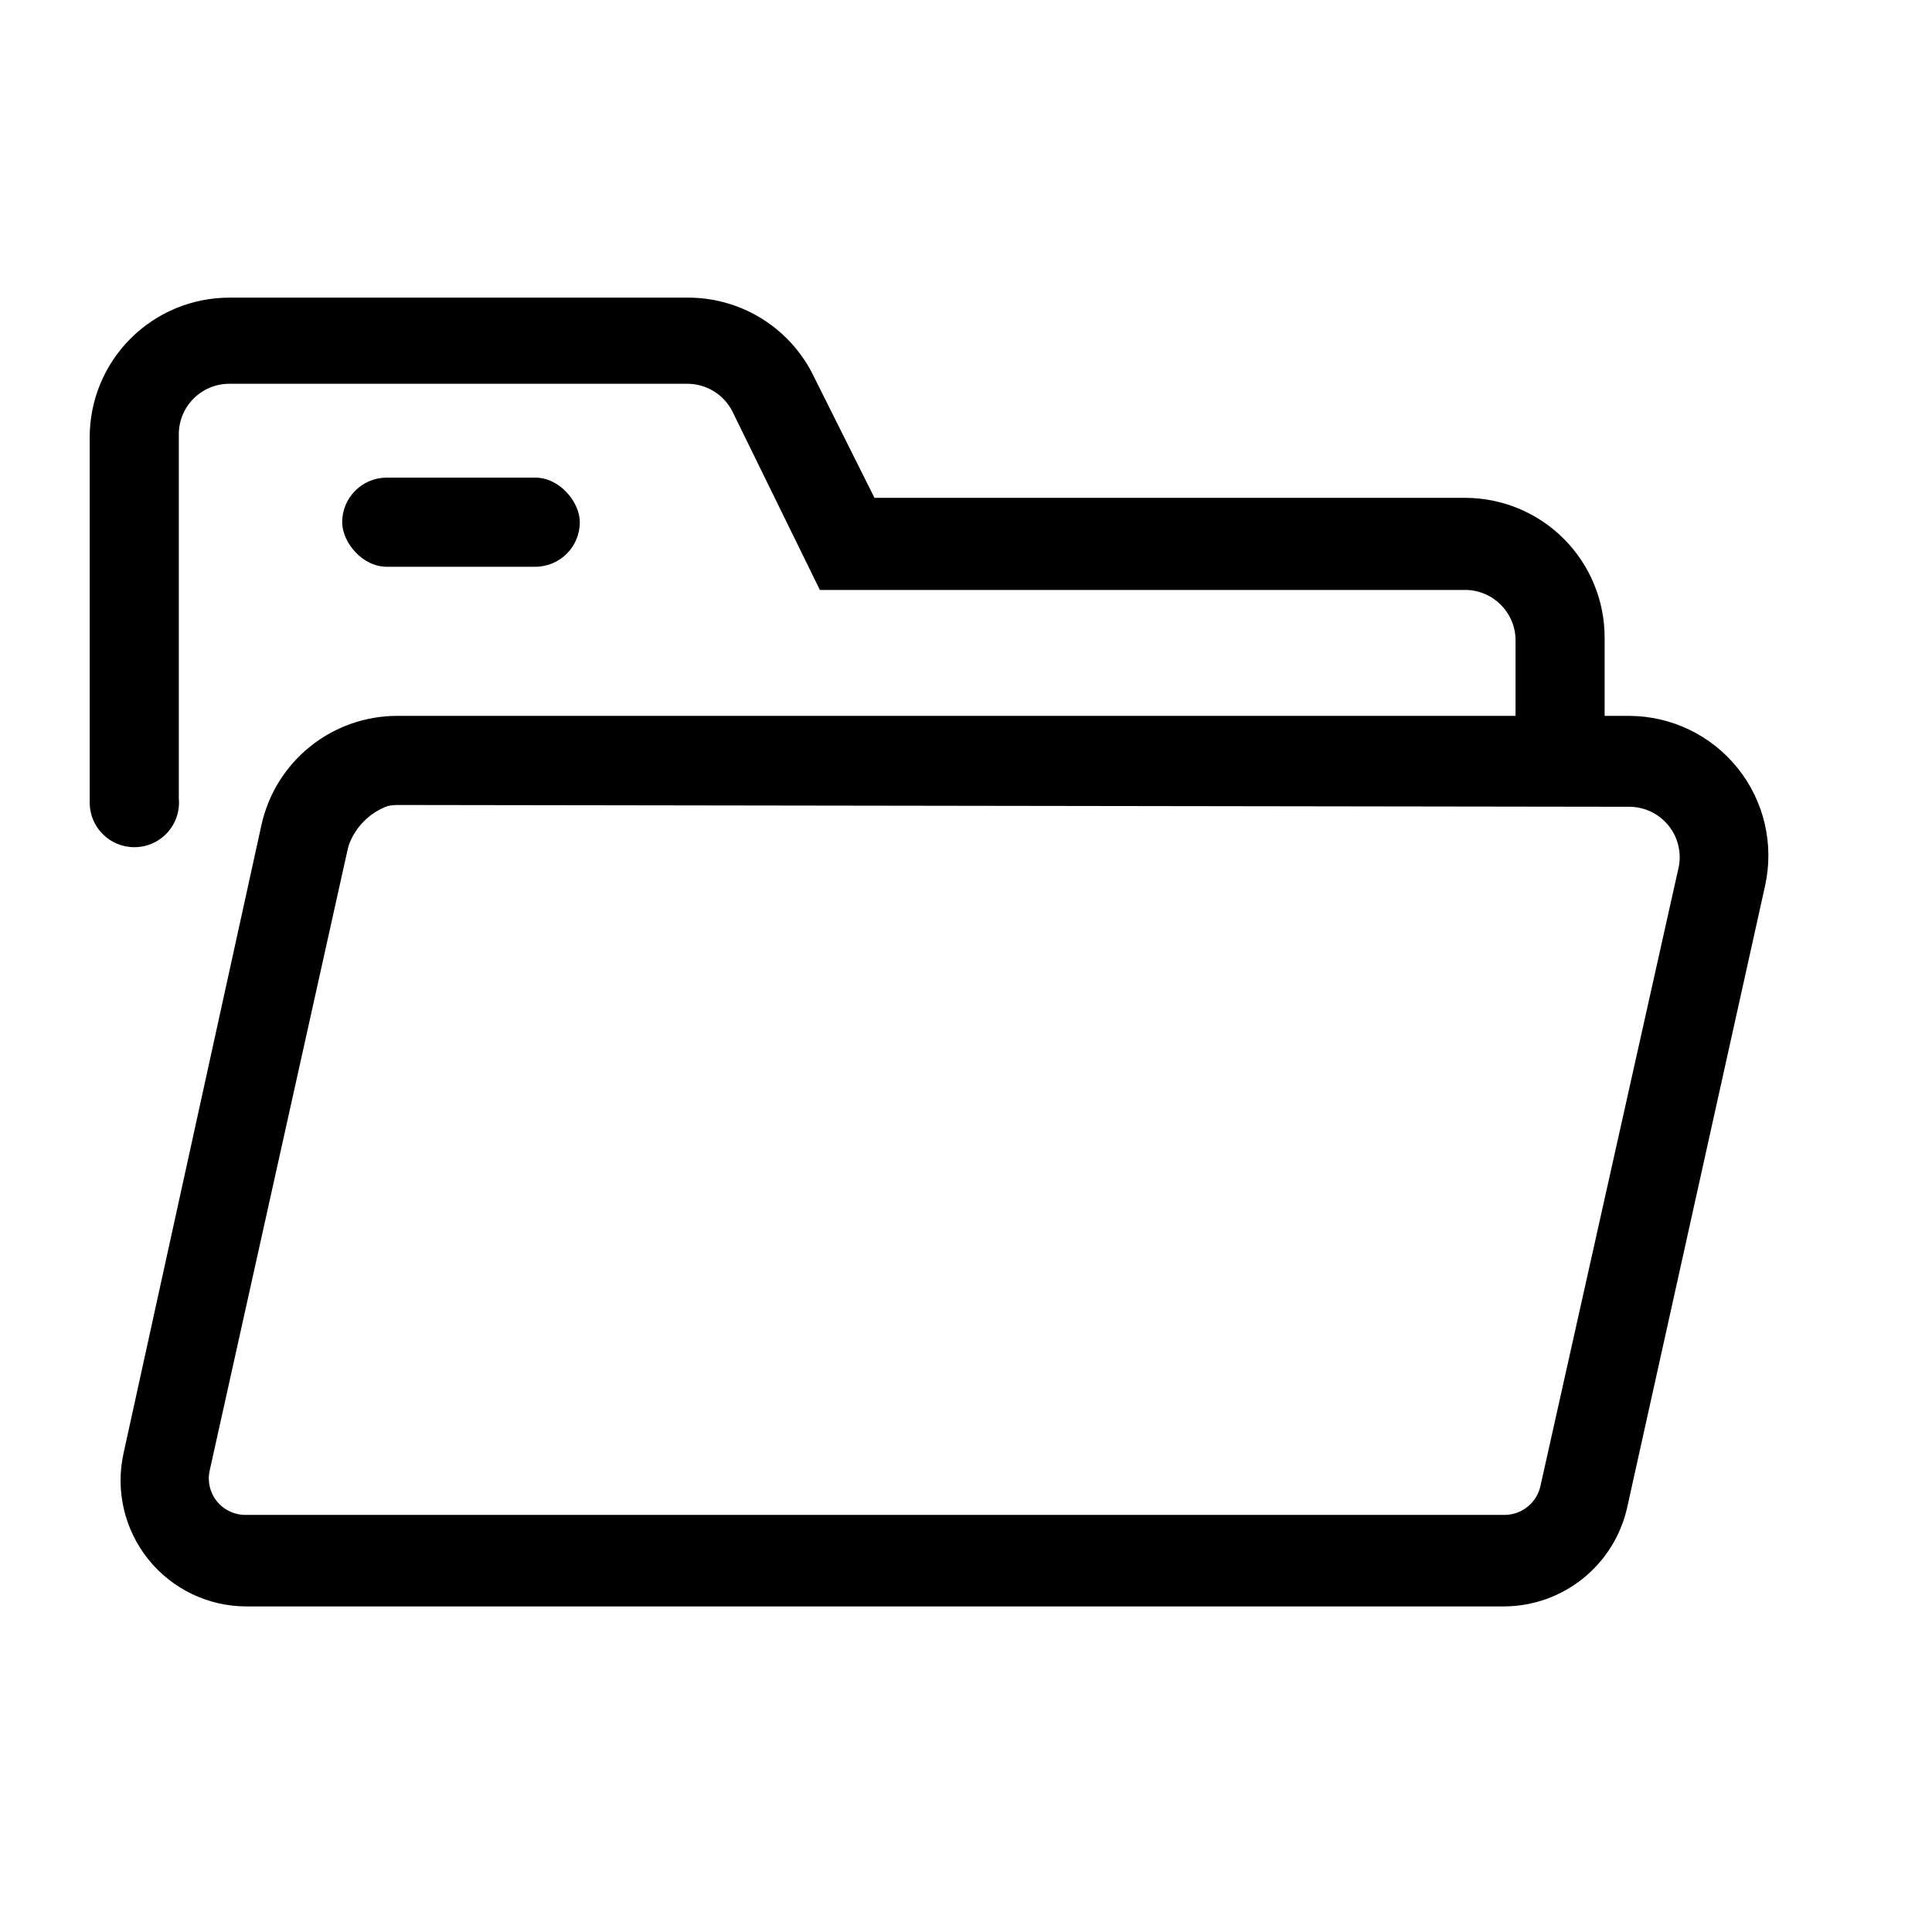 <?xml version="1.0" encoding="UTF-8"?>
<!-- Uploaded to: ICON Repo, www.svgrepo.com, Generator: ICON Repo Mixer Tools -->
<svg fill="#000000" width="800px" height="800px" version="1.1" viewBox="144 144 512 512" xmlns="http://www.w3.org/2000/svg">
 <g>
  <path d="m235.63 371.03-22.984-5.039c2.113-9.031 7.242-17.074 14.539-22.801 7.301-5.723 16.332-8.789 25.609-8.688h292.84v-20.781c0-7.391-5.992-13.383-13.383-13.383h-170.98l-23.145-47.23v-0.004c-2.266-4.531-6.898-7.398-11.965-7.398h-121.39c-7.391 0-13.383 5.992-13.383 13.383v96.512c0.309 3.316-0.797 6.613-3.043 9.07-2.25 2.457-5.434 3.852-8.766 3.84-6.523 0-11.809-5.289-11.809-11.809v-96.828c0-9.812 3.898-19.223 10.836-26.16 6.941-6.938 16.352-10.836 26.164-10.836h121.23-0.004c6.789-0.066 13.461 1.73 19.293 5.203 5.832 3.473 10.594 8.48 13.77 14.477l16.688 33.379 156.5-0.004c9.812 0 19.223 3.898 26.16 10.84 6.938 6.938 10.836 16.348 10.836 26.16v43.609l-316.61 0.004c-4.086 0.016-8.035 1.48-11.148 4.133-3.109 2.652-5.184 6.316-5.856 10.352z"/>
  <path d="m542.64 569.72h-333.3c-10.129 0.004-19.707-4.59-26.043-12.488-6.336-7.898-8.746-18.246-6.551-28.129l36.527-166.42c1.797-8.219 6.356-15.574 12.914-20.844 6.559-5.273 14.727-8.137 23.141-8.125h326.38c11.211 0.02 21.809 5.121 28.816 13.875 7.008 8.75 9.668 20.211 7.238 31.152l-36.527 164.68c-1.645 7.43-5.766 14.082-11.688 18.859s-13.293 7.398-20.902 7.434zm-293.31-212.39c-6.516 0-12.059 4.742-13.066 11.18l-36.684 165.15c-0.66 2.875 0.035 5.894 1.887 8.188 1.883 2.324 4.727 3.66 7.715 3.621h333.46c4.625 0.027 8.633-3.191 9.602-7.715l36.684-164.21c0.699-3.879-0.355-7.871-2.875-10.906-2.516-3.035-6.246-4.805-10.191-4.836z"/>
  <path d="m246.49 270.58h39.359c6.519 0 11.809 6.519 11.809 11.809 0 6.519-5.285 11.809-11.809 11.809h-39.359c-6.519 0-11.809-6.519-11.809-11.809 0-6.519 5.285-11.809 11.809-11.809z"/>
 </g>
</svg>